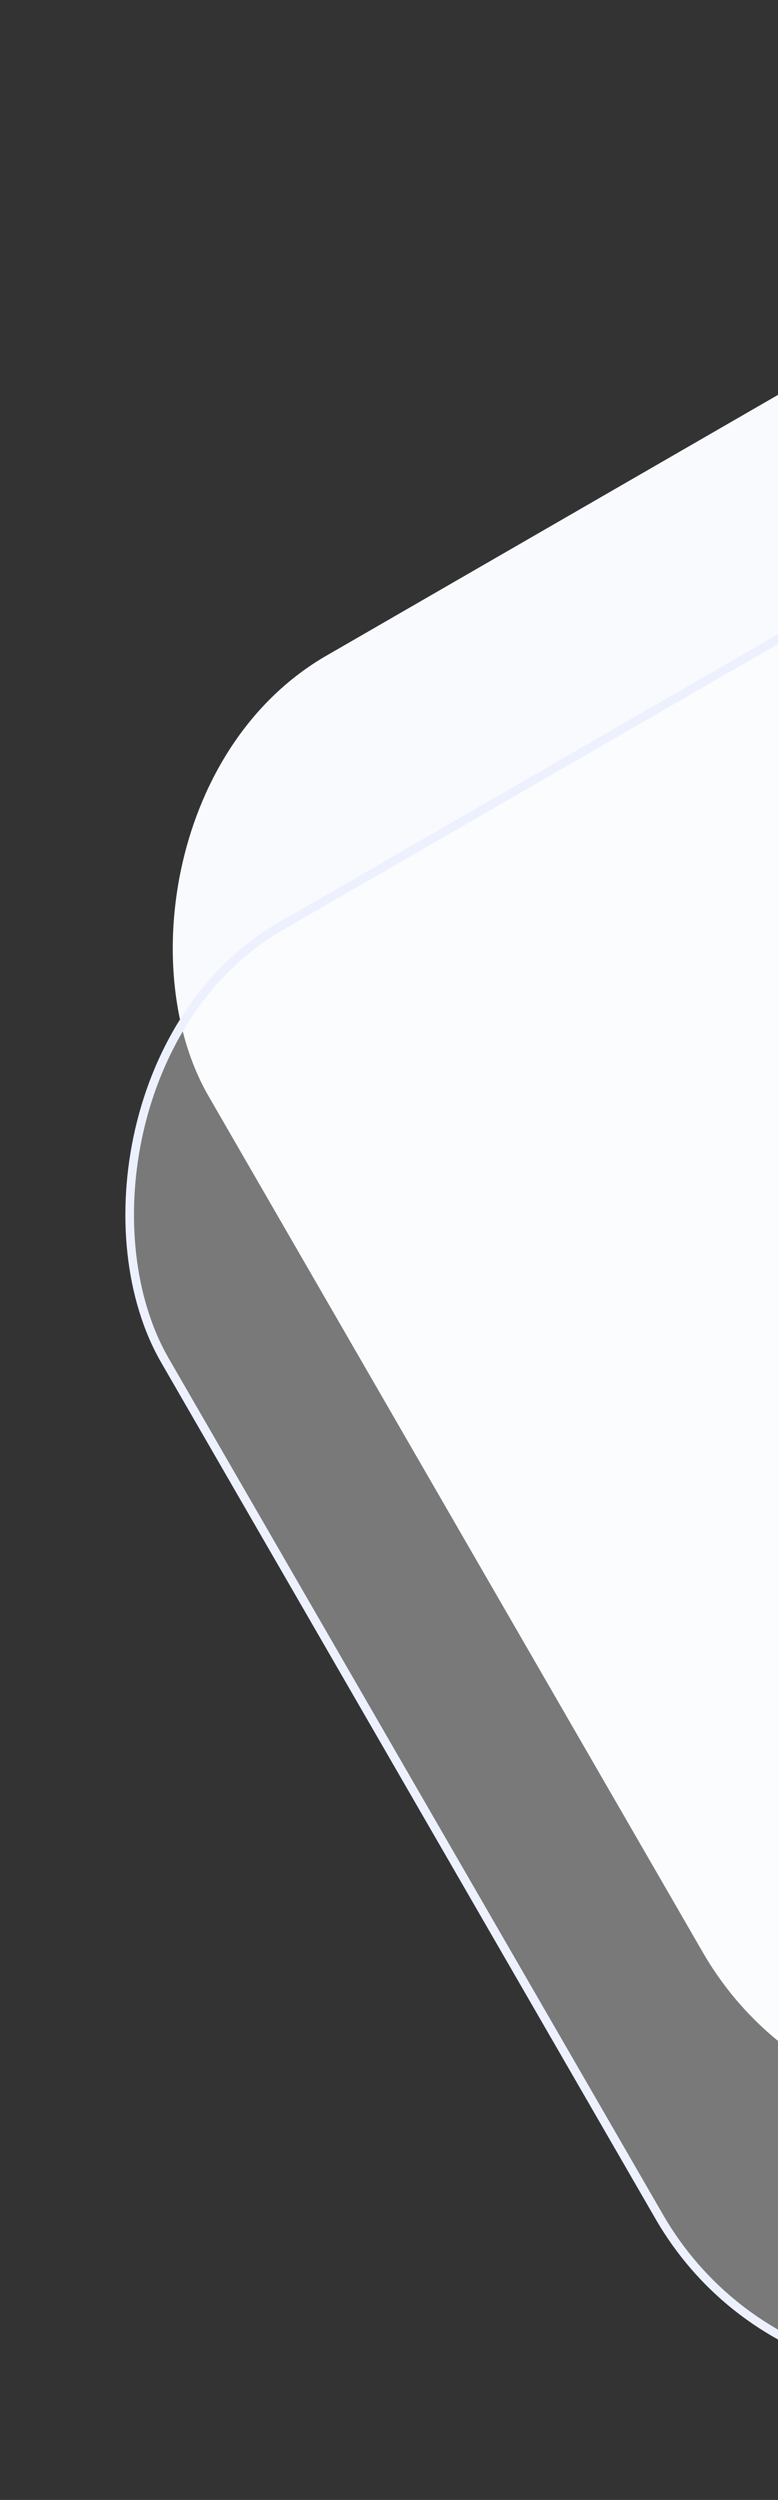 <svg width="362" height="1163" viewBox="0 0 362 1163" fill="none" xmlns="http://www.w3.org/2000/svg">
<rect x="0" y="0" width="362" height="1163" fill="#333333" stroke="none"/>
<g id="Group 1000003522">
<rect id="Rectangle 9584" width="760" height="760" rx="150" transform="matrix(-0.866 0.5 0.5 0.866 680.18 0)" fill="#F9FAFE"/>
<rect id="Rectangle 9585" x="-0.732" y="2.732" width="756" height="756" rx="148" transform="matrix(-0.866 0.5 0.5 0.866 655.448 124.732)" fill="white" fill-opacity="0.34" stroke="#EDF1FE" stroke-width="4"/>
</g>
</svg>
